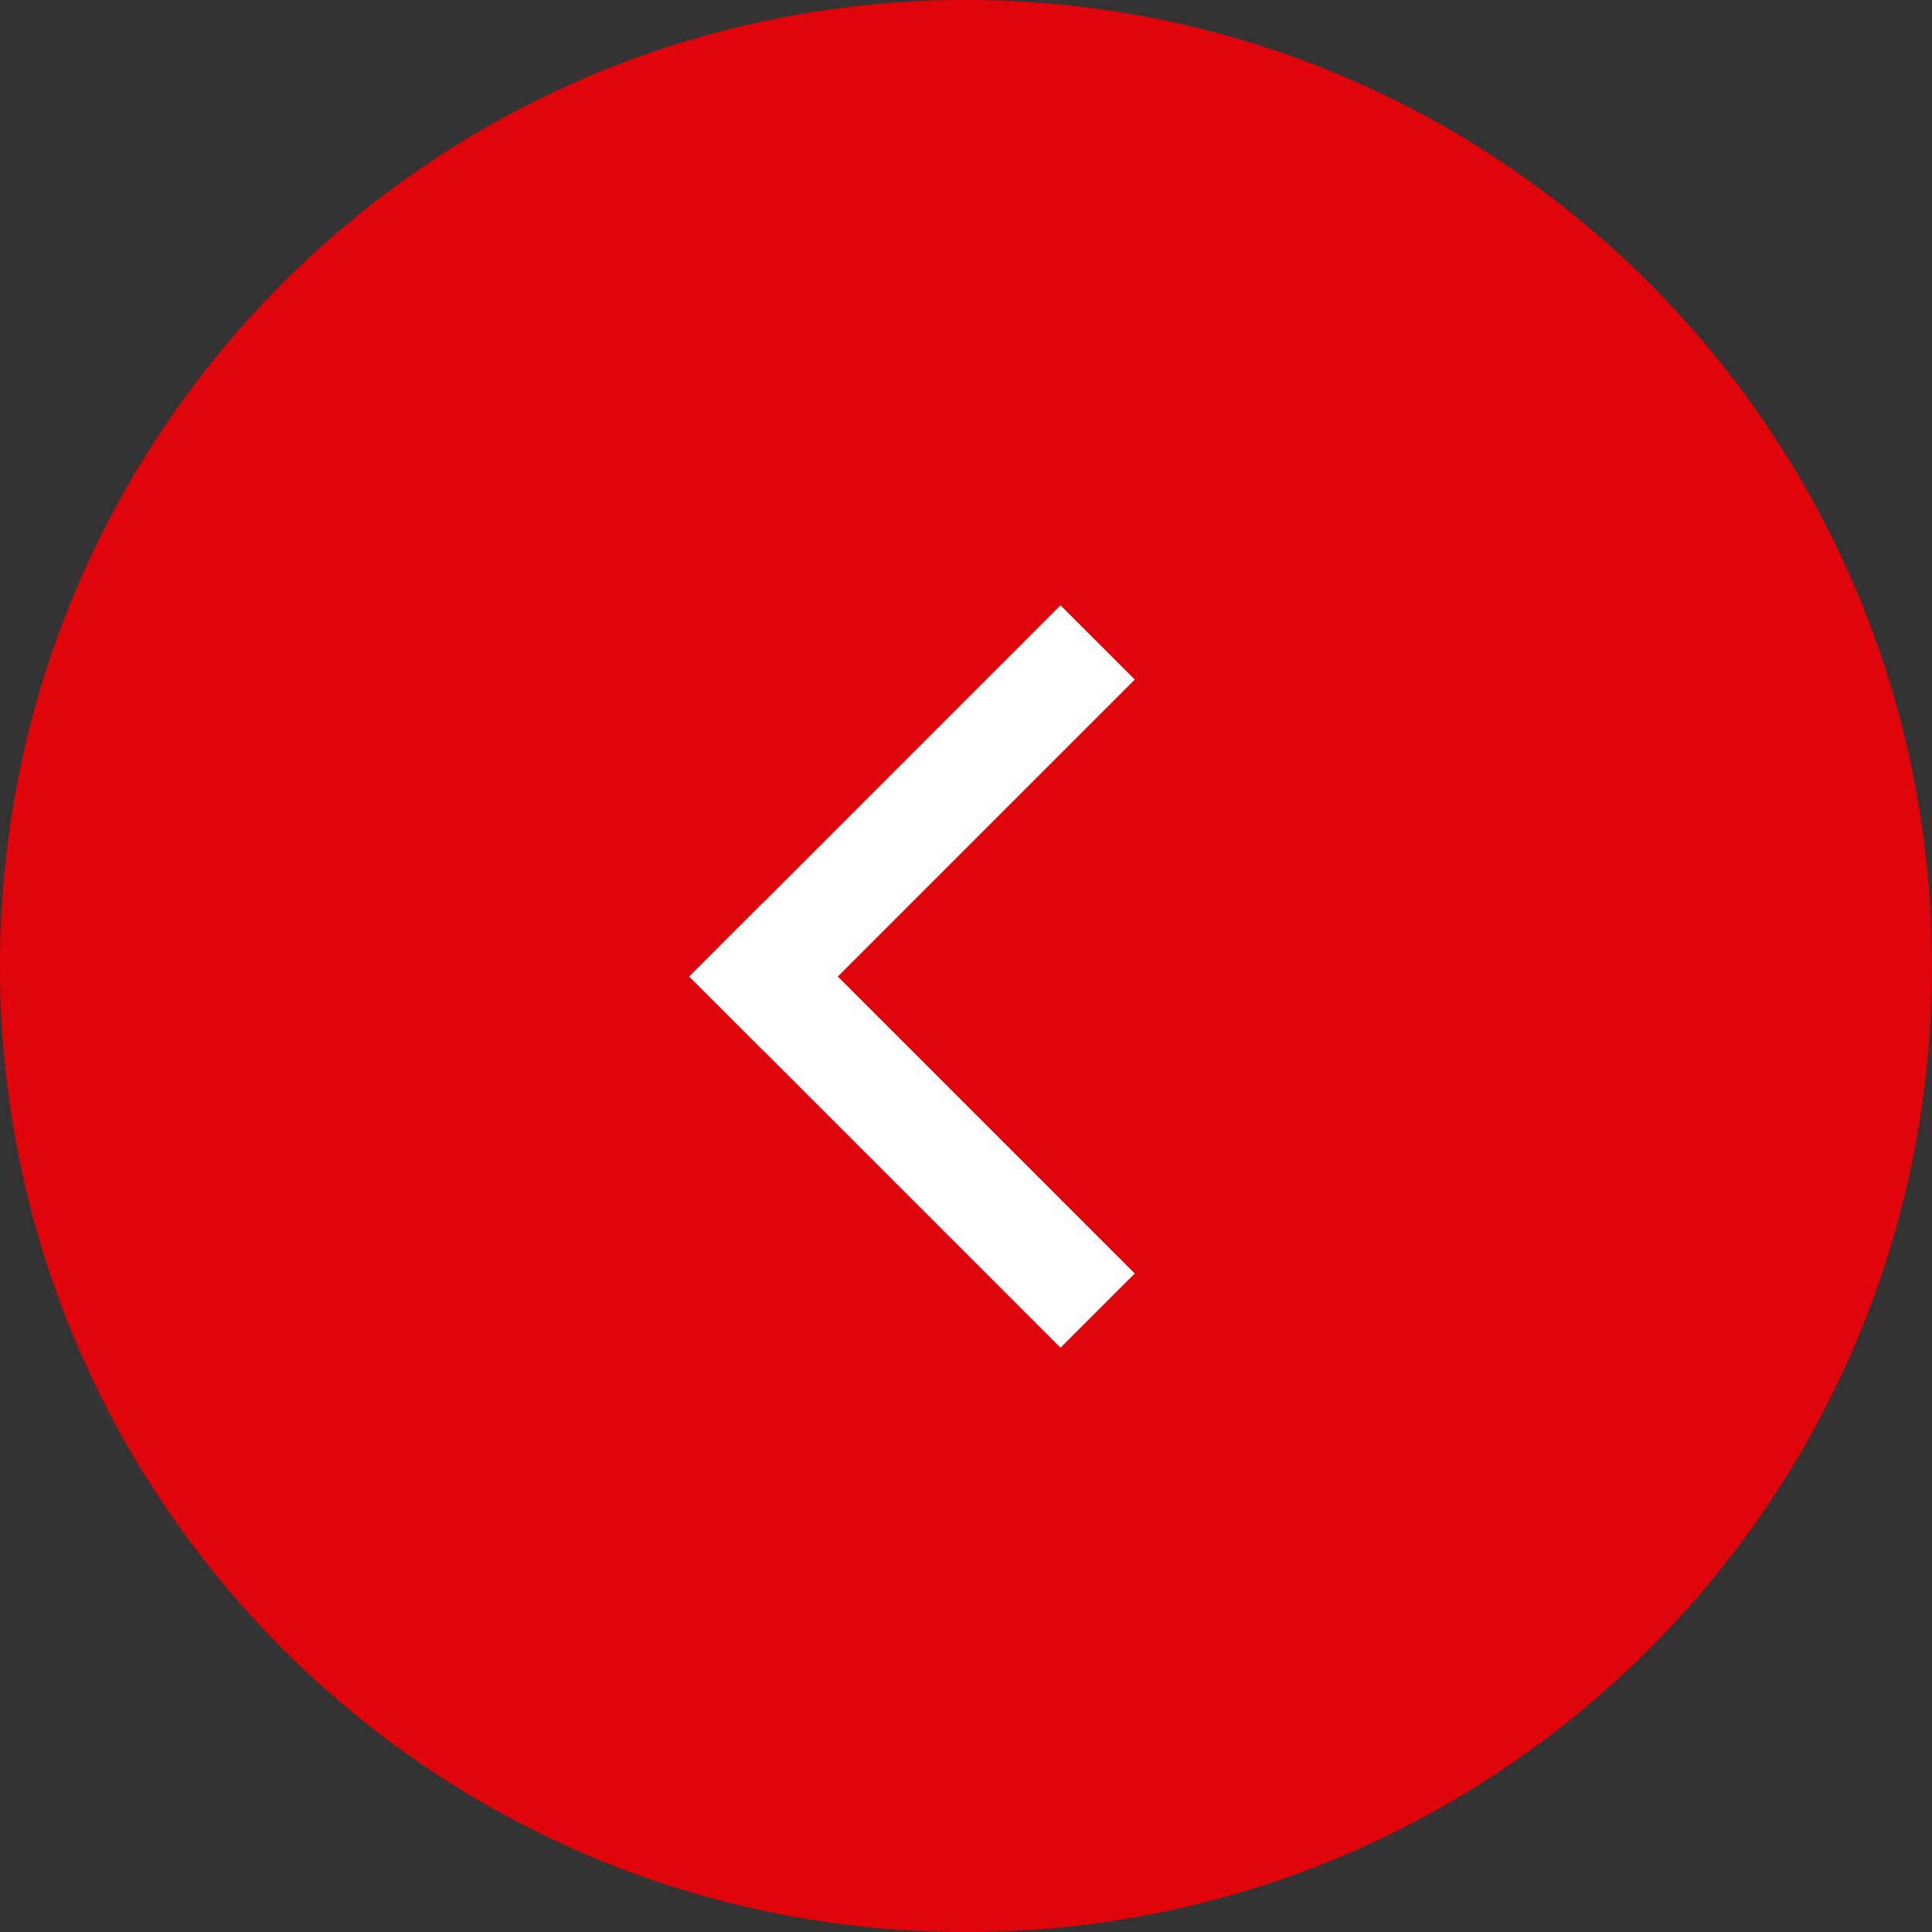 <?xml version="1.0" encoding="UTF-8"?><svg id="Layer_1" xmlns="http://www.w3.org/2000/svg" viewBox="0 0 92 92"><rect x="0" y="0" width="92" height="92" fill="#333333" stroke="none"/><defs><style>.cls-1{fill:#fff;}.cls-2{fill:#e0040b;}</style></defs><path class="cls-2" d="m46,0h0c25.41,0,46,20.59,46,46h0c0,25.41-20.59,46-46,46h0C20.59,92,0,71.41,0,46h0C0,20.59,20.59,0,46,0Z"/><rect class="cls-1" x="40.93" y="41.07" width="5" height="25" transform="translate(-25.16 46.4) rotate(-45)"/><rect class="cls-1" x="30.93" y="36.93" width="25" height="5" transform="translate(-15.16 42.26) rotate(-45)"/></svg>